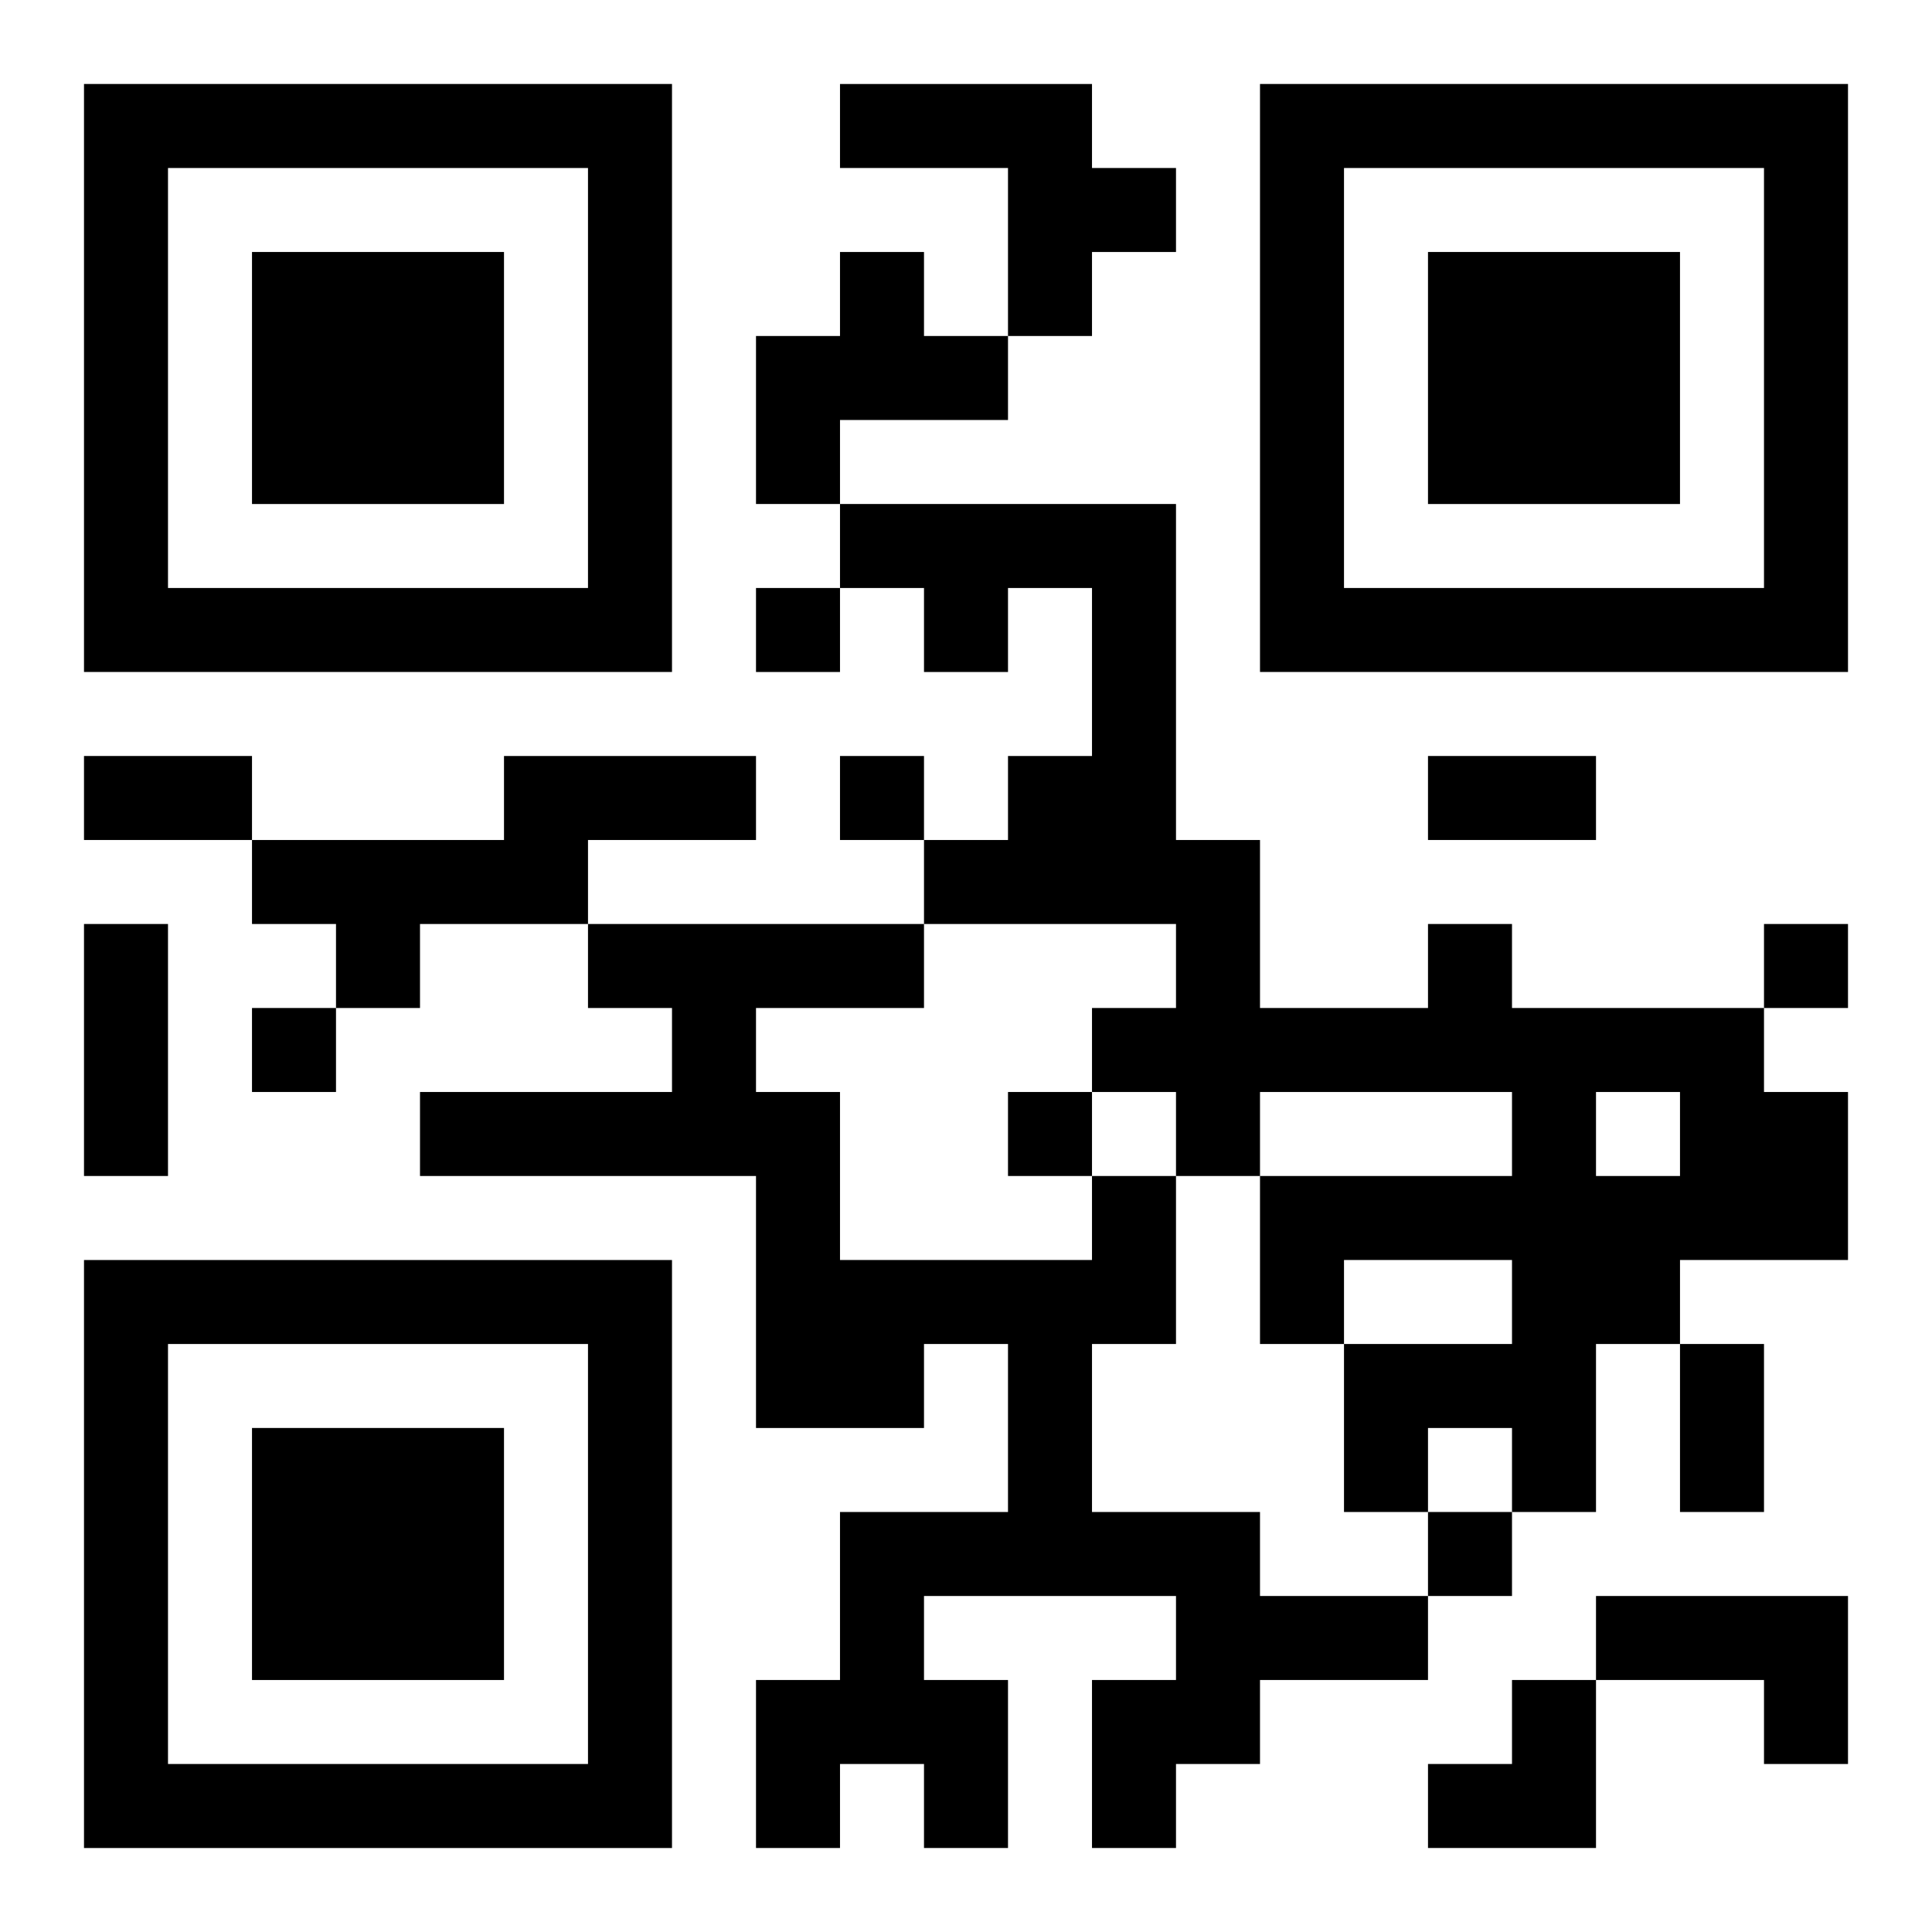 <?xml version="1.0" encoding="UTF-8"?>
<svg width="250" height="250" baseProfile="full" version="1.1" viewBox="-1 -1 23 23" xmlns="http://www.w3.org/2000/svg" xmlns:xlink="http://www.w3.org/1999/xlink"><symbol id="a"><path d="m0 7v7h7v-7h-7zm1 1h5v5h-5v-5zm1 1v3h3v-3h-3z"/></symbol><use y="-7" xlink:href="#a"/><use y="7" xlink:href="#a"/><use x="14" y="-7" xlink:href="#a"/><path d="m9 0h3v1h1v1h-1v1h-1v-2h-2v-1m0 2h1v1h1v1h-2v1h-1v-2h1v-1m-4 6h3v1h-2v1h-2v1h-1v-1h-1v-1h3v-1m11 2h1v1h3v1h1v2h-2v1h-1v2h-1v-1h-1v1h-1v-2h2v-1h-2v1h-1v-2h3v-1h-3v1h-1v-1h-1v-1h1v-1h-3v-1h1v-1h1v-2h-1v1h-1v-1h-1v-1h4v4h1v2h2v-1m2 2v1h1v-1h-1m-6 1h1v2h-1v2h2v1h2v1h-2v1h-1v1h-1v-2h1v-1h-3v1h1v2h-1v-1h-1v1h-1v-2h1v-2h2v-2h-1v1h-2v-3h-4v-1h3v-1h-1v-1h4v1h-2v1h1v2h3v-1m6 5h3v2h-1v-1h-2v-1m-10-12v1h1v-1h-1m1 2v1h1v-1h-1m11 2v1h1v-1h-1m-18 1v1h1v-1h-1m9 1v1h1v-1h-1m5 5v1h1v-1h-1m-16-9h2v1h-2v-1m16 0h2v1h-2v-1m-16 2h1v3h-1v-3m19 5h1v2h-1v-2m-3 4m1 0h1v2h-2v-1h1z"/></svg>

